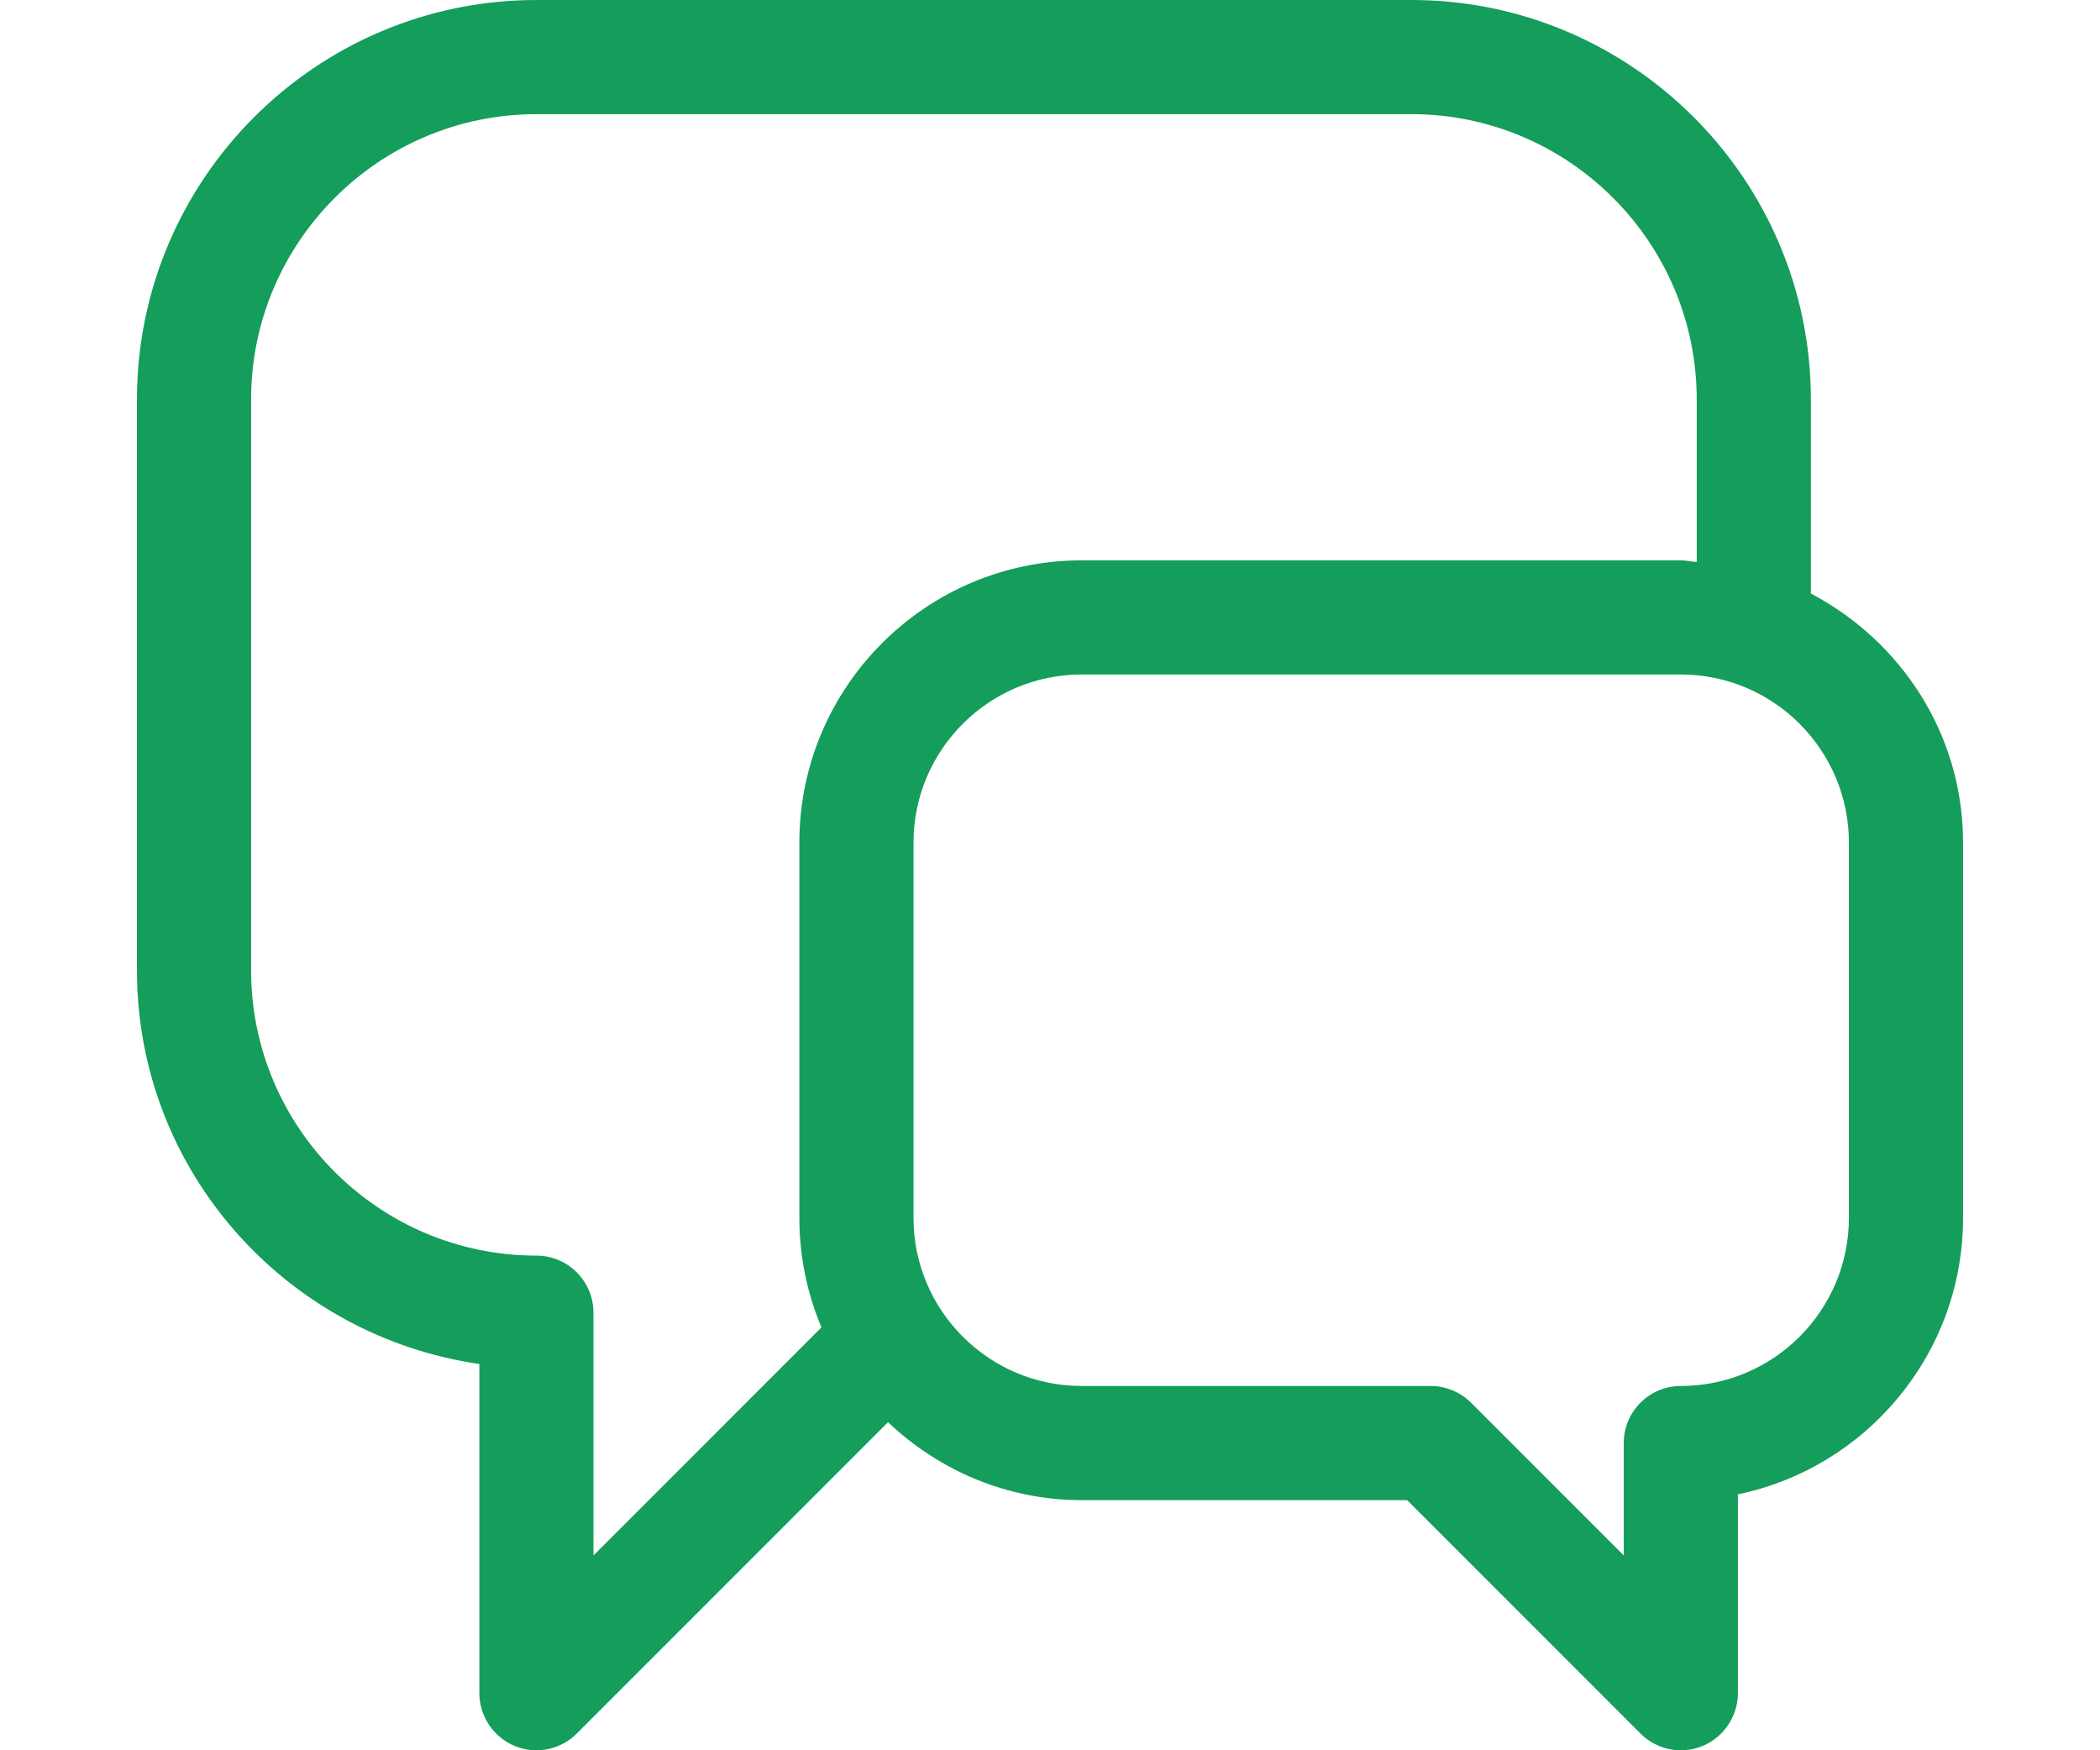 <?xml version="1.0" encoding="utf-8"?>
<!-- Generator: Adobe Illustrator 16.0.0, SVG Export Plug-In . SVG Version: 6.00 Build 0)  -->
<!DOCTYPE svg PUBLIC "-//W3C//DTD SVG 1.1//EN" "http://www.w3.org/Graphics/SVG/1.1/DTD/svg11.dtd">
<svg version="1.1" id="圖層_1" xmlns="http://www.w3.org/2000/svg" xmlns:xlink="http://www.w3.org/1999/xlink" x="0px" y="0px"
	 width="60px" height="50px" viewBox="0 0 60 50" enable-background="new 0 0 60 50" xml:space="preserve">
<path fill="#149D5B" d="M51.739,16.956v-5.543C51.739,5.121,46.618,0,40.326,0h-25C9.034,0,3.913,5.121,3.913,11.413v16.305
	c0,5.733,4.266,10.449,9.783,11.247v9.404c0,0.213,0.043,0.425,0.126,0.622c0.165,0.399,0.482,0.718,0.88,0.884
	C14.901,49.958,15.113,50,15.326,50s0.424-0.042,0.624-0.125c0.199-0.083,0.379-0.202,0.529-0.353l8.893-8.894
	c1.447,1.37,3.386,2.226,5.53,2.226h9.301l6.668,6.668c0.15,0.15,0.329,0.27,0.528,0.353C47.6,49.958,47.812,50,48.024,50
	c0.212,0,0.424-0.042,0.624-0.125c0.398-0.166,0.715-0.484,0.879-0.884c0.085-0.197,0.127-0.409,0.127-0.622v-5.681
	c3.666-0.758,6.433-4.01,6.433-7.897V24.07C56.087,20.971,54.31,18.306,51.739,16.956z M7.174,27.718V11.413
	c0-4.494,3.658-8.152,8.152-8.152h25c4.494,0,8.152,3.658,8.152,8.152v4.641c-0.153-0.008-0.298-0.046-0.454-0.046H30.902
	c-4.446,0-8.063,3.617-8.063,8.063v10.721c0,1.108,0.226,2.165,0.632,3.127l-6.515,6.516V37.5c0-0.9-0.73-1.631-1.63-1.631
	C10.832,35.869,7.174,32.212,7.174,27.718z M48.024,39.593c-0.9,0-1.631,0.73-1.631,1.631v3.21l-4.362-4.362
	c-0.151-0.151-0.329-0.27-0.529-0.353c-0.199-0.083-0.411-0.126-0.624-0.126h-9.976c-2.647,0-4.802-2.154-4.802-4.802V24.07
	c0-2.647,2.155-4.802,4.802-4.802h17.122c2.646,0,4.802,2.155,4.802,4.802v10.721C52.826,37.438,50.671,39.593,48.024,39.593z"/>
</svg>
